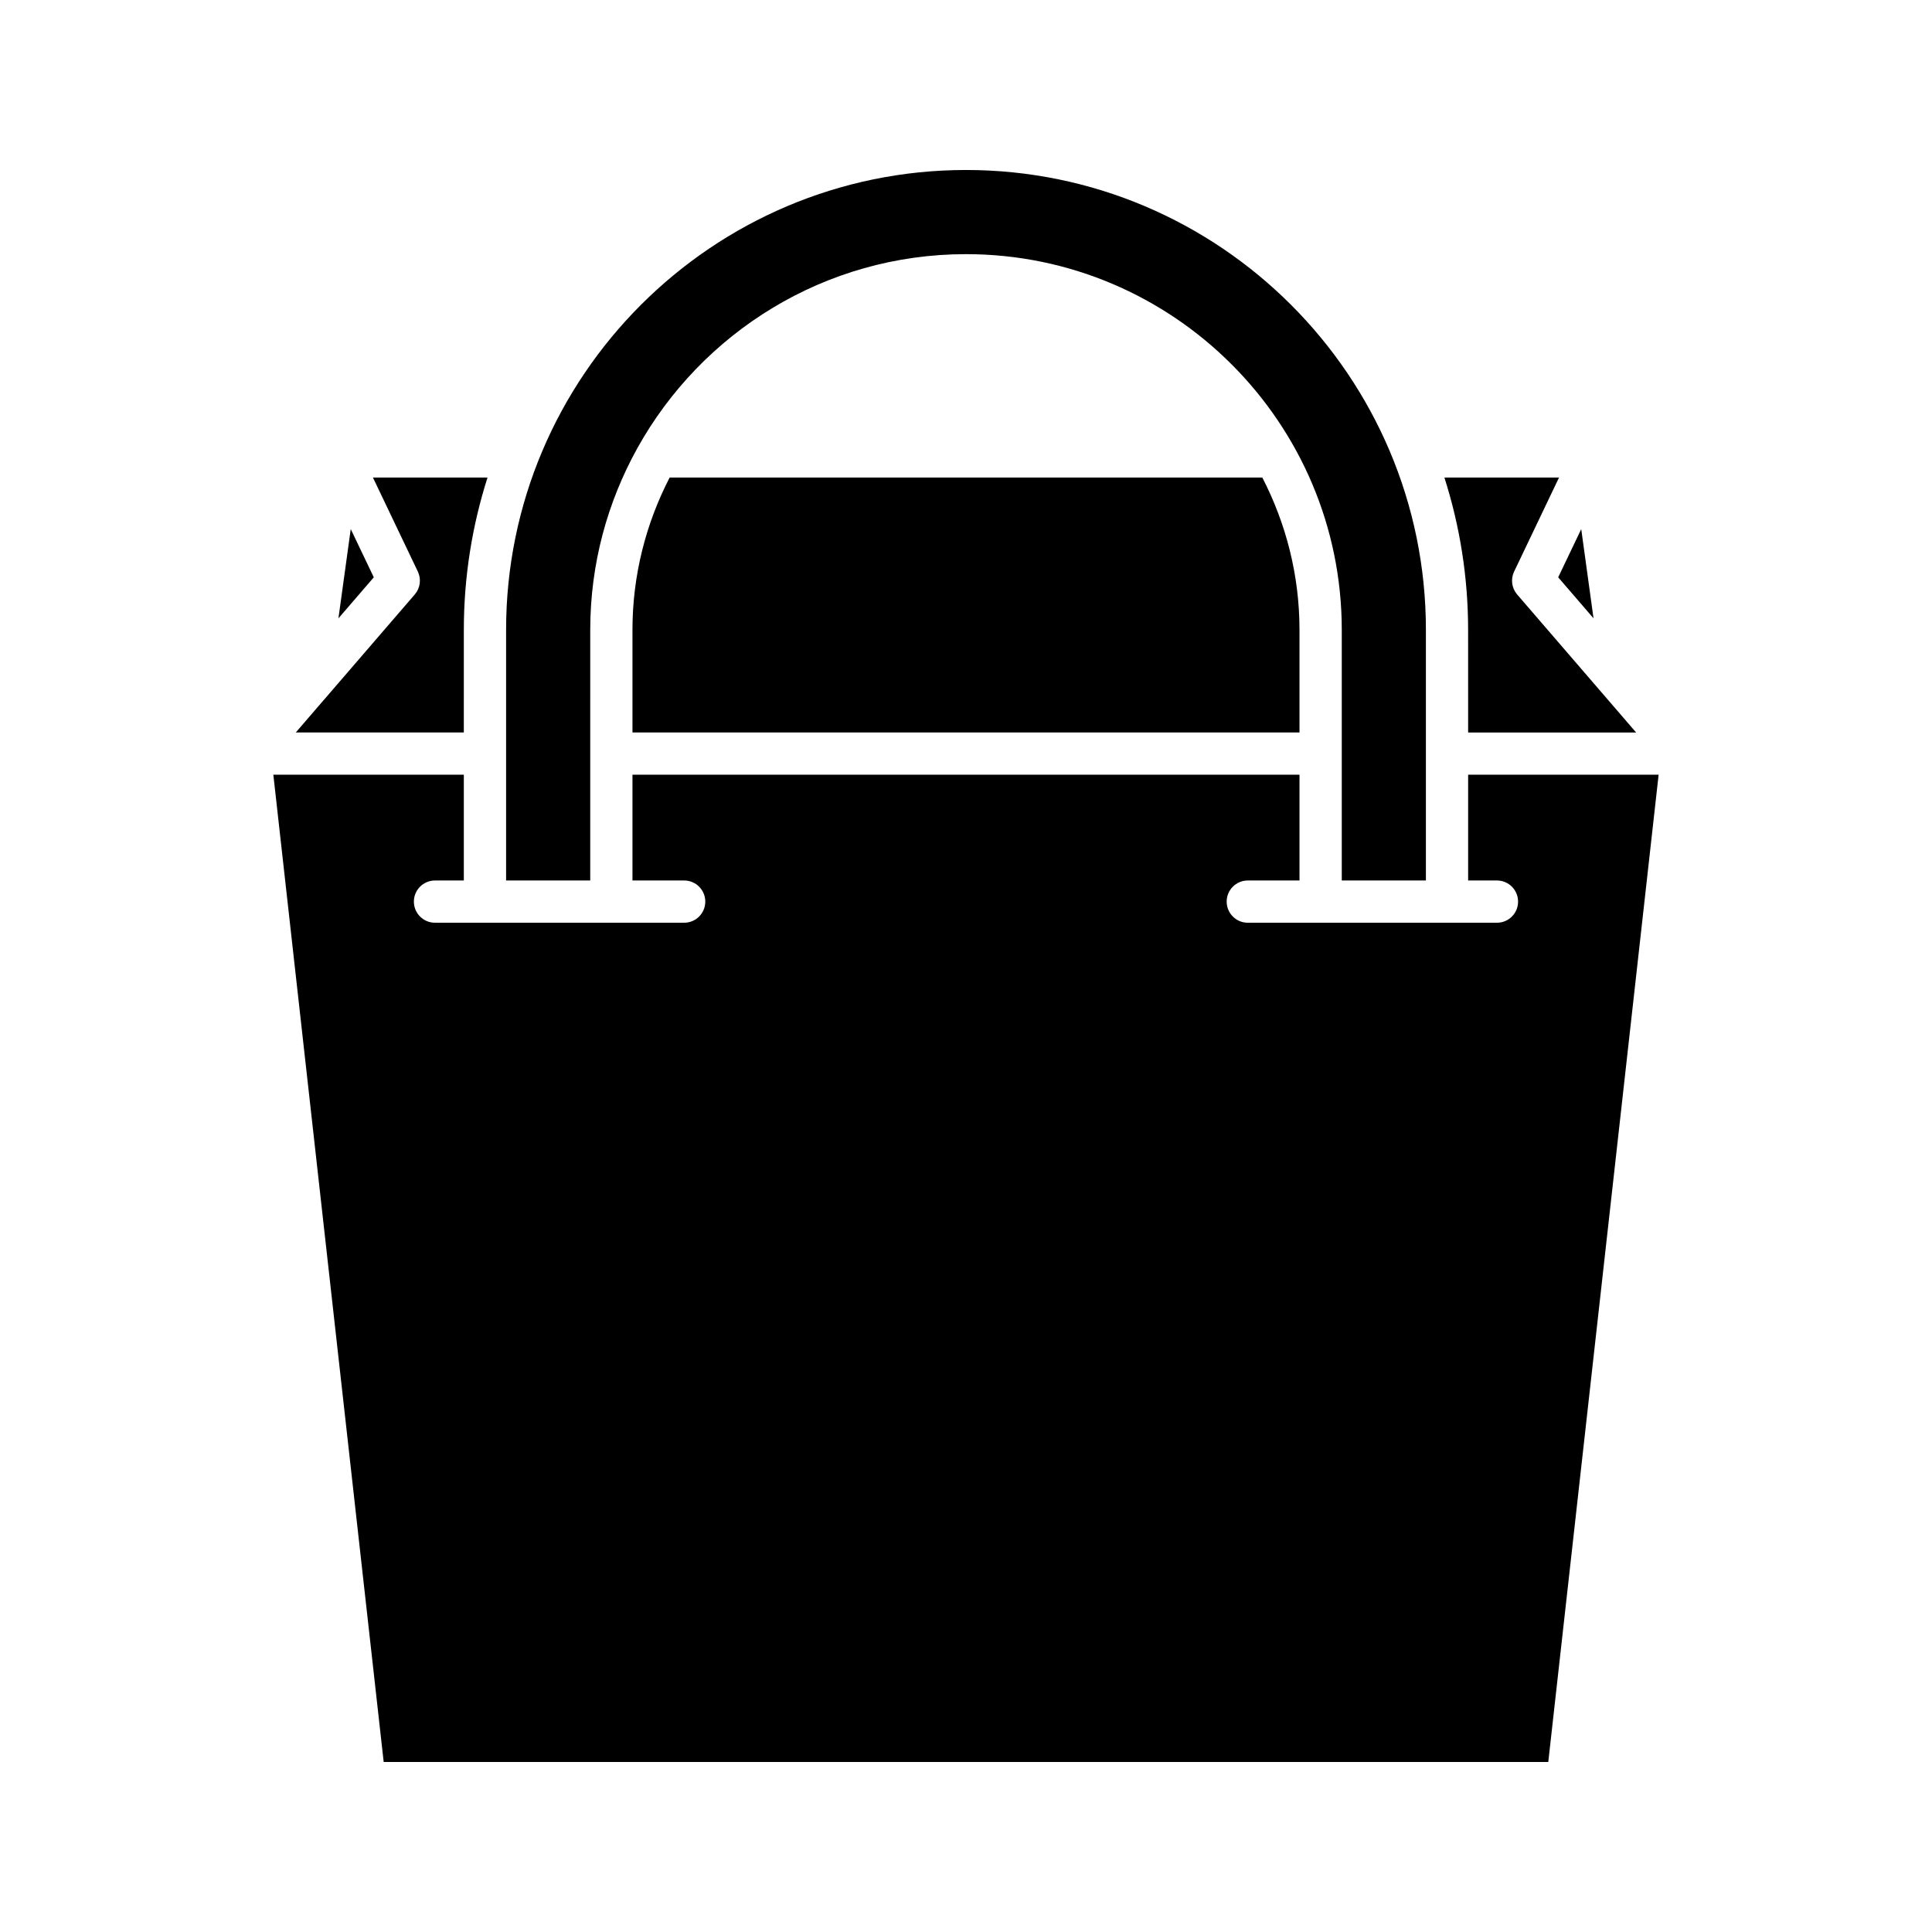 <?xml version="1.0" encoding="UTF-8"?>
<!-- Uploaded to: ICON Repo, www.iconrepo.com, Generator: ICON Repo Mixer Tools -->
<svg fill="#000000" width="800px" height="800px" version="1.1" viewBox="144 144 512 512" xmlns="http://www.w3.org/2000/svg">
 <g>
  <path d="m566.3 307.86-3.258-23.645-6.106 12.781z"/>
  <path d="m533.07 338.12h44.523l-31.531-36.574c-1.449-1.684-1.766-4.066-0.809-6.066l11.902-24.922h-30.371c4.066 12.742 6.281 26.309 6.281 40.383z"/>
  <path d="m300.42 310.93c0-17.465 4.551-33.875 12.484-48.16 0-0.004 0.004-0.008 0.004-0.008 17.004-30.621 49.652-51.41 87.094-51.41 54.906 0 99.582 44.672 99.582 99.582v66.402h22.297v-66.406c0-67.207-54.672-121.88-121.88-121.88s-121.88 54.672-121.88 121.88v66.402h22.297z"/>
  <path d="m311.61 310.93v27.18h176.77v-27.18c0-14.555-3.598-28.262-9.855-40.383l-157.06 0.004c-6.258 12.117-9.855 25.824-9.855 40.379z"/>
  <path d="m236.95 284.21-3.262 23.652 9.371-10.867z"/>
  <path d="m266.92 310.93c0-14.074 2.215-27.641 6.281-40.383h-30.371l11.902 24.922c0.957 2 0.641 4.383-0.809 6.066l-24.043 27.891c-0.055 0.066-0.113 0.133-0.176 0.195l-7.309 8.484h44.523z"/>
  <path d="m533.07 349.31v28.027h7.637c3.094 0 5.598 2.504 5.598 5.598s-2.504 5.598-5.598 5.598h-66.027c-3.094 0-5.598-2.504-5.598-5.598s2.504-5.598 5.598-5.598h13.699v-28.027h-176.77v28.027h13.699c3.094 0 5.598 2.504 5.598 5.598s-2.504 5.598-5.598 5.598h-66.027c-3.094 0-5.598-2.504-5.598-5.598s2.504-5.598 5.598-5.598h7.637v-28.027h-50.48l29.242 261.63h308.63l29.242-261.63z"/>
 </g>
</svg>